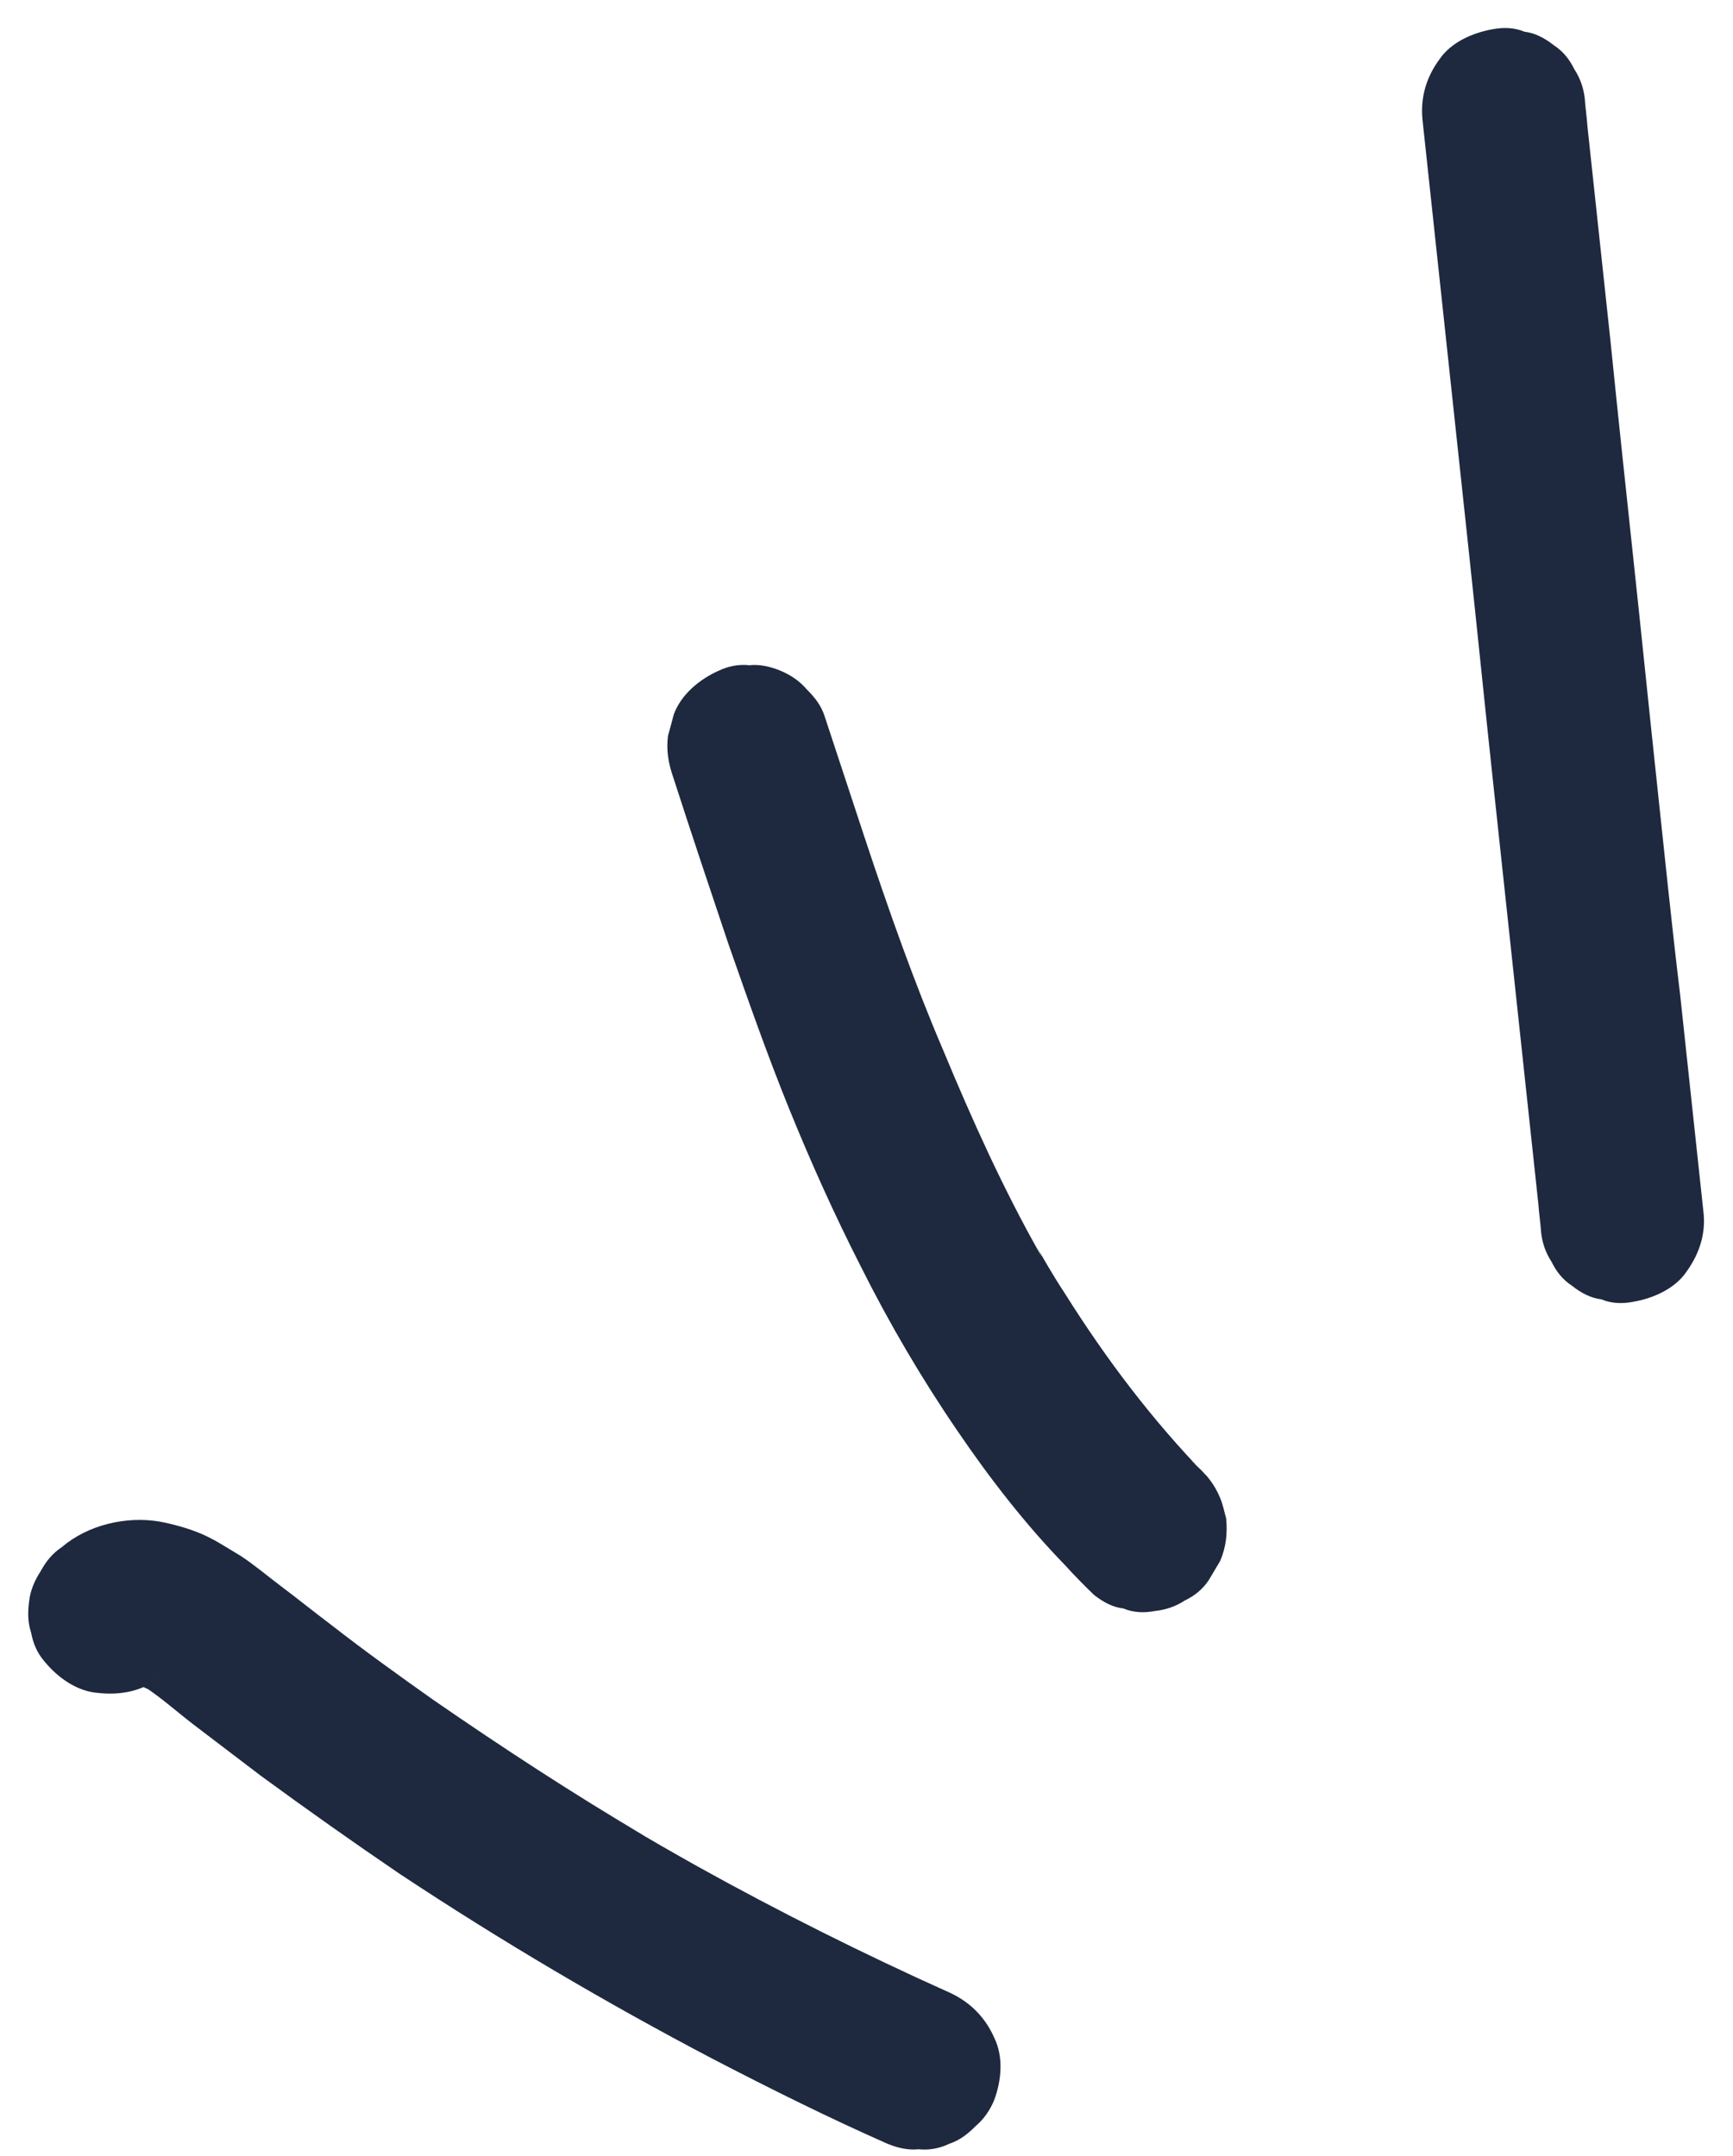 <svg xmlns:inkscape="http://www.inkscape.org/namespaces/inkscape" xmlns:sodipodi="http://sodipodi.sourceforge.net/DTD/sodipodi-0.dtd" xmlns="http://www.w3.org/2000/svg" xmlns:svg="http://www.w3.org/2000/svg" width="45" height="56" viewBox="0 0 45 56" fill="none" id="svg3" sodipodi:docname="vector-6-1.svg" inkscape:version="1.3.2 (091e20e, 2023-11-25, custom)"><defs id="defs3"></defs><path d="M36.938 3.117C37.139 4.994 37.341 6.87 37.542 8.747C37.743 10.624 37.945 12.501 38.146 14.378C38.347 16.254 38.539 18.155 38.74 20.032C38.941 21.909 39.143 23.786 39.344 25.663C39.545 27.539 39.747 29.416 39.948 31.293C39.963 31.527 40.002 31.771 40.017 32.004C40.045 32.273 40.133 32.537 40.289 32.773C40.41 33.024 40.576 33.236 40.821 33.397C41.056 33.582 41.311 33.718 41.583 33.748C41.848 33.86 42.13 33.865 42.408 33.812C42.931 33.721 43.49 33.474 43.791 33.032C44.136 32.553 44.302 32.026 44.23 31.455C44.029 29.578 43.828 27.701 43.626 25.825C43.405 23.996 43.213 22.095 43.012 20.218C42.811 18.342 42.62 16.441 42.418 14.564C42.217 12.687 42.016 10.81 41.824 8.909C41.623 7.033 41.422 5.156 41.22 3.279C41.205 3.045 41.166 2.801 41.152 2.567C41.123 2.299 41.036 2.035 40.88 1.798C40.758 1.548 40.592 1.335 40.347 1.175C40.112 0.99 39.857 0.854 39.586 0.824C39.32 0.712 39.038 0.707 38.76 0.759C38.238 0.851 37.678 1.098 37.378 1.54C37.043 1.995 36.877 2.522 36.938 3.117Z" fill="#FF3C48" id="path1" style="fill:#1e293f;fill-opacity:1"></path><path d="M17.484 20.197C17.951 21.646 18.429 23.071 18.907 24.496C19.409 25.931 19.911 27.366 20.481 28.773C21.052 30.181 21.667 31.55 22.351 32.892C23.09 34.37 23.933 35.807 24.864 37.168C25.706 38.406 26.626 39.592 27.656 40.653C27.908 40.93 28.146 41.173 28.409 41.426C28.644 41.611 28.899 41.748 29.171 41.777C29.436 41.889 29.718 41.895 29.996 41.842C30.264 41.813 30.529 41.726 30.765 41.57C31.016 41.449 31.228 41.283 31.389 41.038C31.484 40.879 31.58 40.72 31.686 40.538C31.839 40.176 31.875 39.822 31.839 39.437C31.793 39.275 31.758 39.09 31.688 38.918C31.549 38.575 31.331 38.283 31.034 38.044C31.02 38.01 30.972 37.989 30.958 37.955C31.072 38.089 31.221 38.208 31.335 38.342C29.928 36.894 28.724 35.303 27.654 33.599C27.342 33.126 27.064 32.639 26.787 32.152C26.867 32.3 26.971 32.457 27.04 32.629C26.063 30.907 25.256 29.116 24.495 27.286C23.737 25.515 23.078 23.644 22.453 21.759C22.105 20.701 21.756 19.643 21.407 18.586C21.32 18.322 21.154 18.109 20.953 17.91C20.763 17.688 20.542 17.538 20.277 17.425C20.012 17.313 19.726 17.249 19.458 17.278C19.186 17.248 18.908 17.301 18.657 17.423C18.166 17.642 17.687 18.036 17.497 18.553C17.449 18.732 17.402 18.911 17.345 19.114C17.298 19.492 17.355 19.829 17.484 20.197Z" fill="#FF3C48" id="path2" style="fill:#1e293f;fill-opacity:1"></path><path d="M4.122 43.579C4.177 43.517 4.246 43.489 4.325 43.437C4.177 43.517 4.019 43.621 3.848 43.691C3.927 43.639 4.019 43.621 4.112 43.603C3.951 43.649 3.765 43.684 3.594 43.754C3.686 43.736 3.779 43.718 3.896 43.711C3.721 43.722 3.531 43.699 3.356 43.71C3.497 43.713 3.662 43.726 3.807 43.787C3.628 43.74 3.449 43.693 3.246 43.635C3.521 43.723 3.786 43.835 4.017 43.962C3.859 43.866 3.7 43.77 3.517 43.665C4.066 43.982 4.515 44.399 5.008 44.779C5.588 45.223 6.192 45.678 6.772 46.122C7.966 46.997 9.17 47.848 10.384 48.674C13.006 50.409 15.713 52.009 18.506 53.475C19.998 54.249 21.501 54.998 23.035 55.676C23.3 55.788 23.586 55.852 23.854 55.823C24.126 55.853 24.404 55.8 24.655 55.678C24.919 55.591 25.132 55.425 25.33 55.225C25.553 55.034 25.703 54.814 25.815 54.548C26.006 54.032 26.061 53.429 25.818 52.928C25.585 52.403 25.209 52.017 24.688 51.768C22.441 50.76 20.235 49.657 18.094 48.466C17.497 48.129 16.877 47.781 16.29 47.419C16.449 47.514 16.608 47.61 16.79 47.716C14.901 46.603 13.052 45.395 11.247 44.148C10.35 43.512 9.477 42.887 8.6 42.203C8.169 41.879 7.724 41.52 7.292 41.195C6.947 40.935 6.612 40.651 6.257 40.416C5.916 40.214 5.584 39.989 5.223 39.836C4.885 39.693 4.503 39.588 4.134 39.518C3.257 39.374 2.274 39.612 1.606 40.183C1.37 40.339 1.195 40.549 1.059 40.804C0.898 41.049 0.786 41.315 0.757 41.587C0.717 41.883 0.721 42.14 0.808 42.405C0.861 42.683 0.959 42.923 1.149 43.146C1.505 43.581 2.009 43.937 2.563 43.972C3.106 44.031 3.687 43.935 4.122 43.579Z" fill="#FF3C48" id="path3" style="fill:#1e293f;fill-opacity:1"></path></svg>